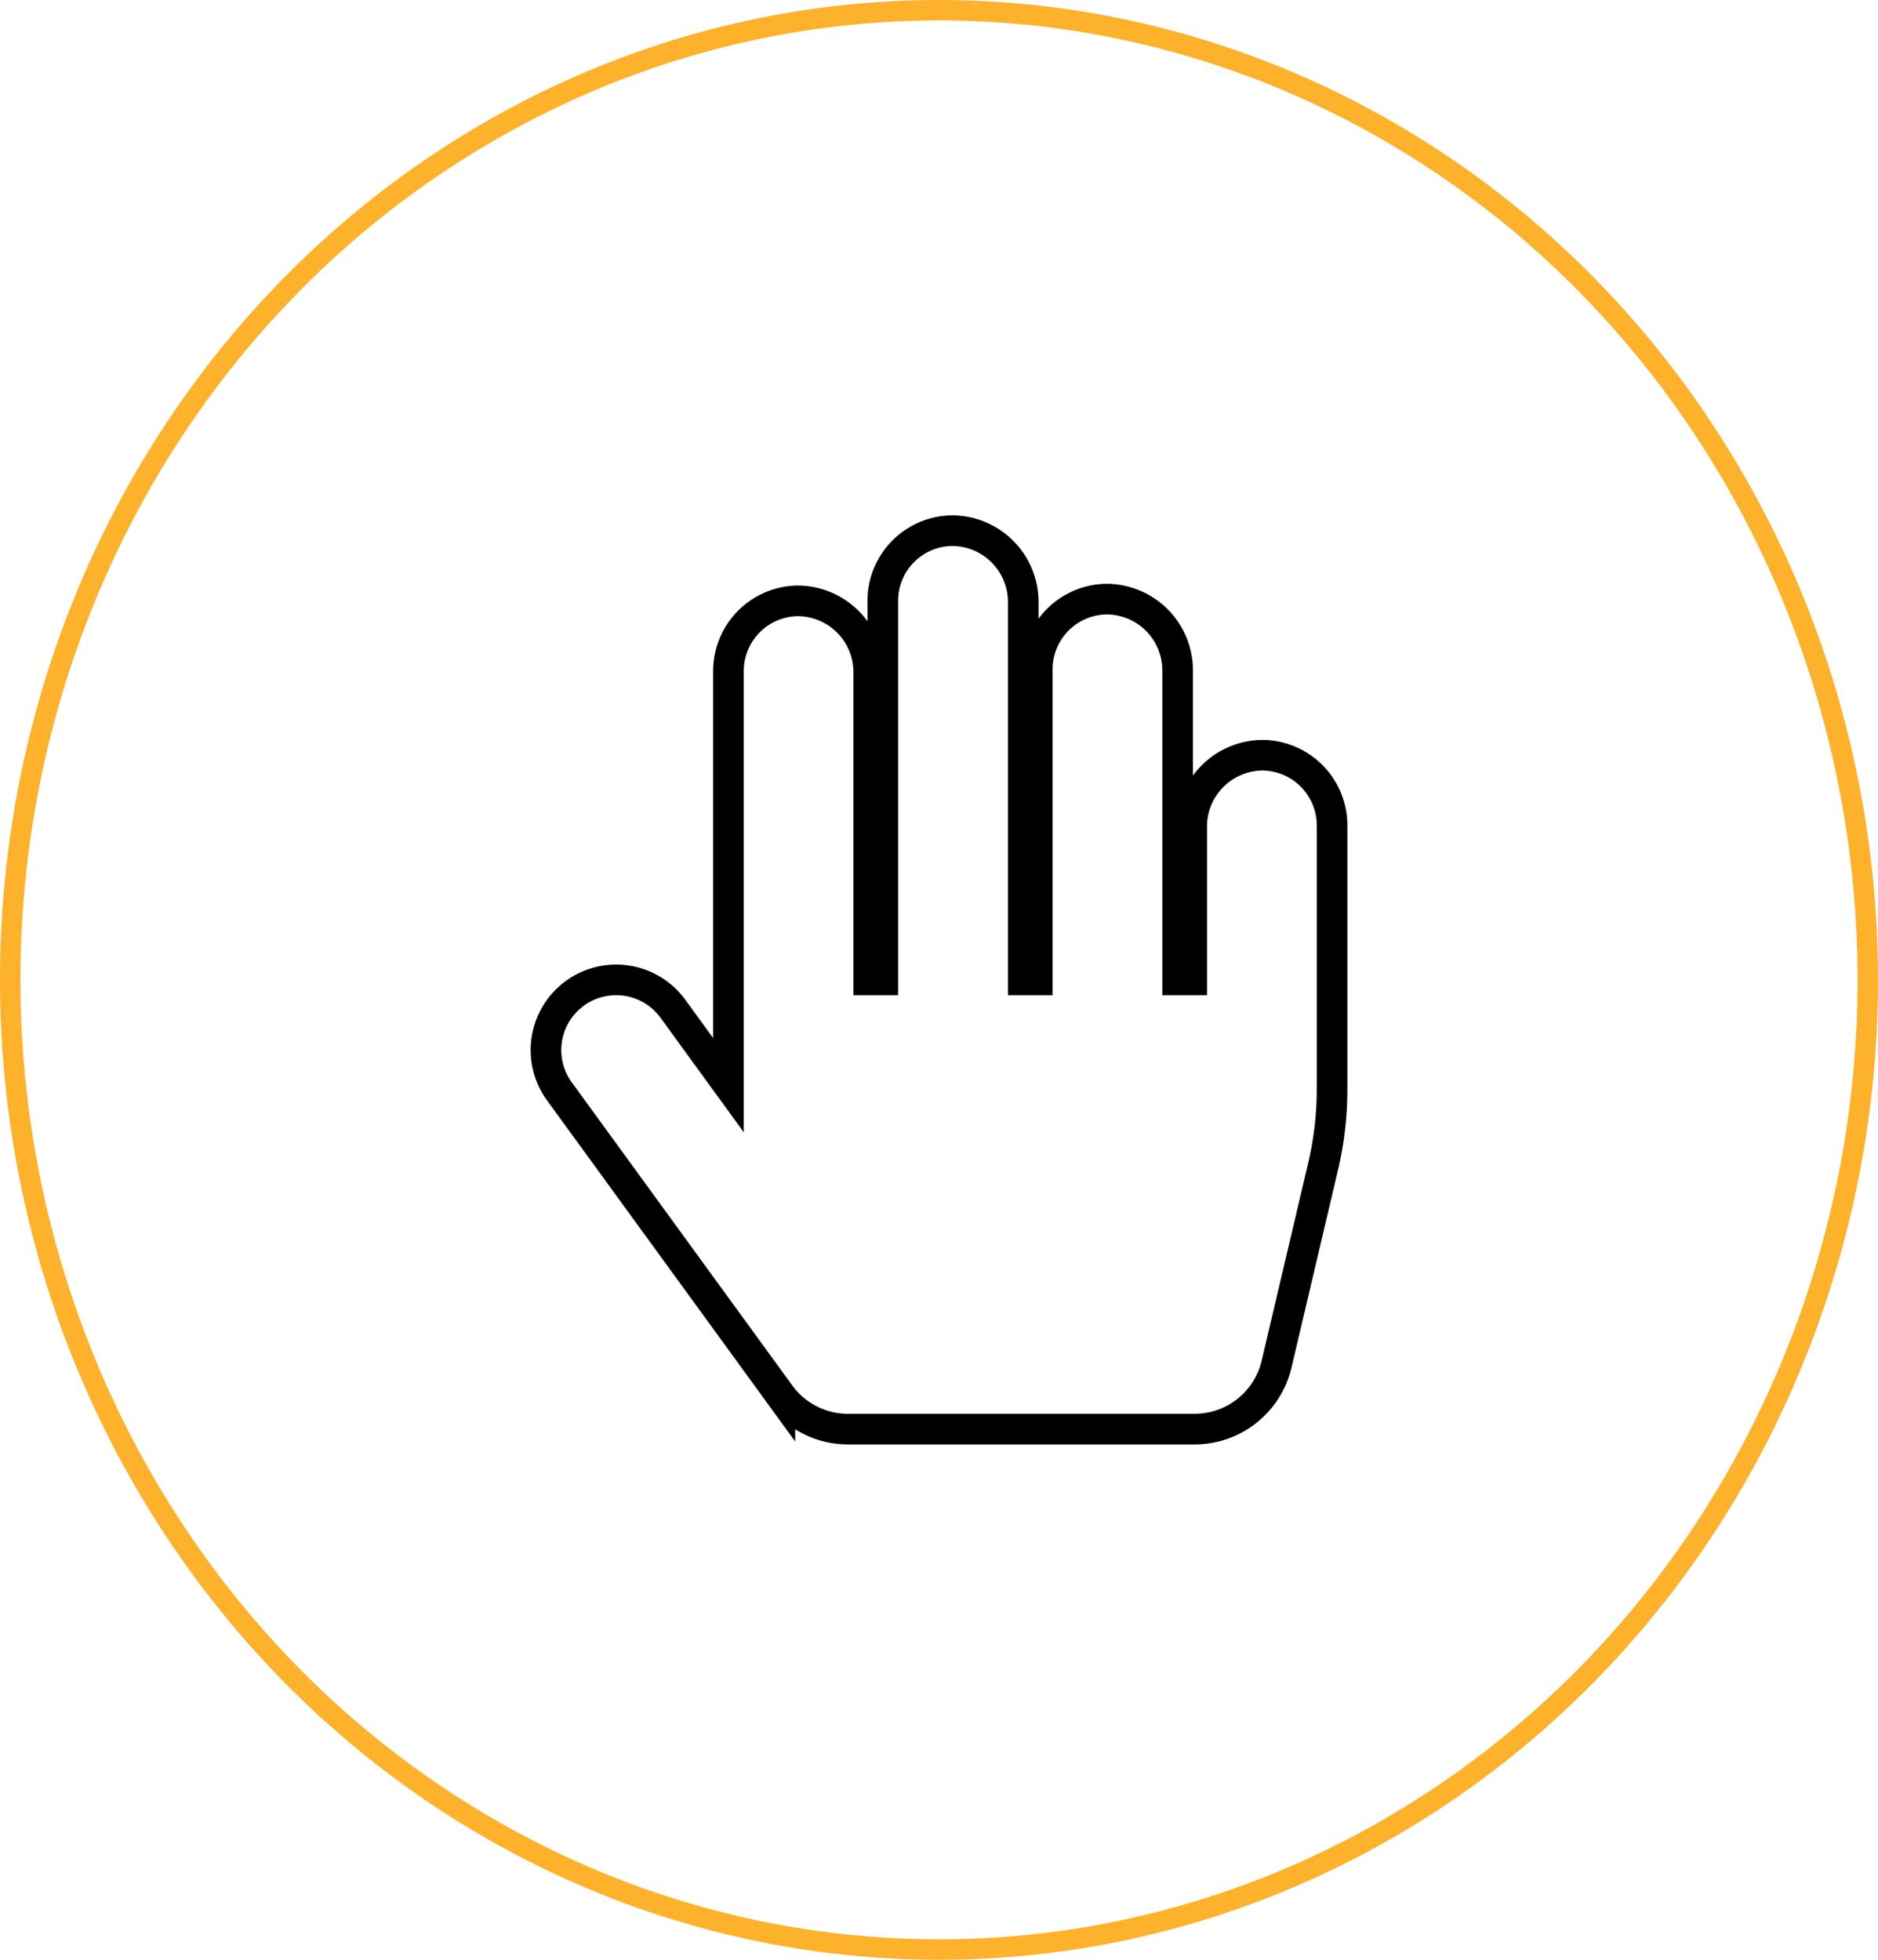 <svg xmlns="http://www.w3.org/2000/svg" width="92" height="96" viewBox="0 0 92 96">
  <g id="_16" data-name="16" transform="translate(-975 -265)">
    <g id="Ellipse_52" data-name="Ellipse 52" transform="translate(975 265)" fill="none" stroke="#feb12a" stroke-width="1">
      <ellipse cx="46" cy="48" rx="46" ry="48" stroke="none"/>
      <ellipse cx="46" cy="48" rx="45.5" ry="47.5" fill="none"/>
    </g>
    <path id="Icon_awesome-hand-paper" data-name="Icon awesome-hand-paper" d="M35.138,11a3.493,3.493,0,0,0-3.505,3.506v7.5h-.688V6.859a3.493,3.493,0,0,0-3.505-3.506,3.438,3.438,0,0,0-3.371,3.438V22.005h-.688V3.506A3.493,3.493,0,0,0,19.875,0,3.438,3.438,0,0,0,16.5,3.438V22.005h-.688V6.945a3.493,3.493,0,0,0-3.505-3.506A3.438,3.438,0,0,0,8.94,6.877V27.162l-2.72-3.741A3.438,3.438,0,1,0,.658,27.466l10.8,14.845a4.126,4.126,0,0,0,3.337,1.7H31.775a4.126,4.126,0,0,0,4.016-3.181l2.279-9.684a16.5,16.5,0,0,0,.439-3.78V14.441A3.438,3.438,0,0,0,35.138,11Z" transform="translate(1001.746 290.995)" fill="none" stroke="#000" stroke-width="1.5"/>
  </g>
</svg>
